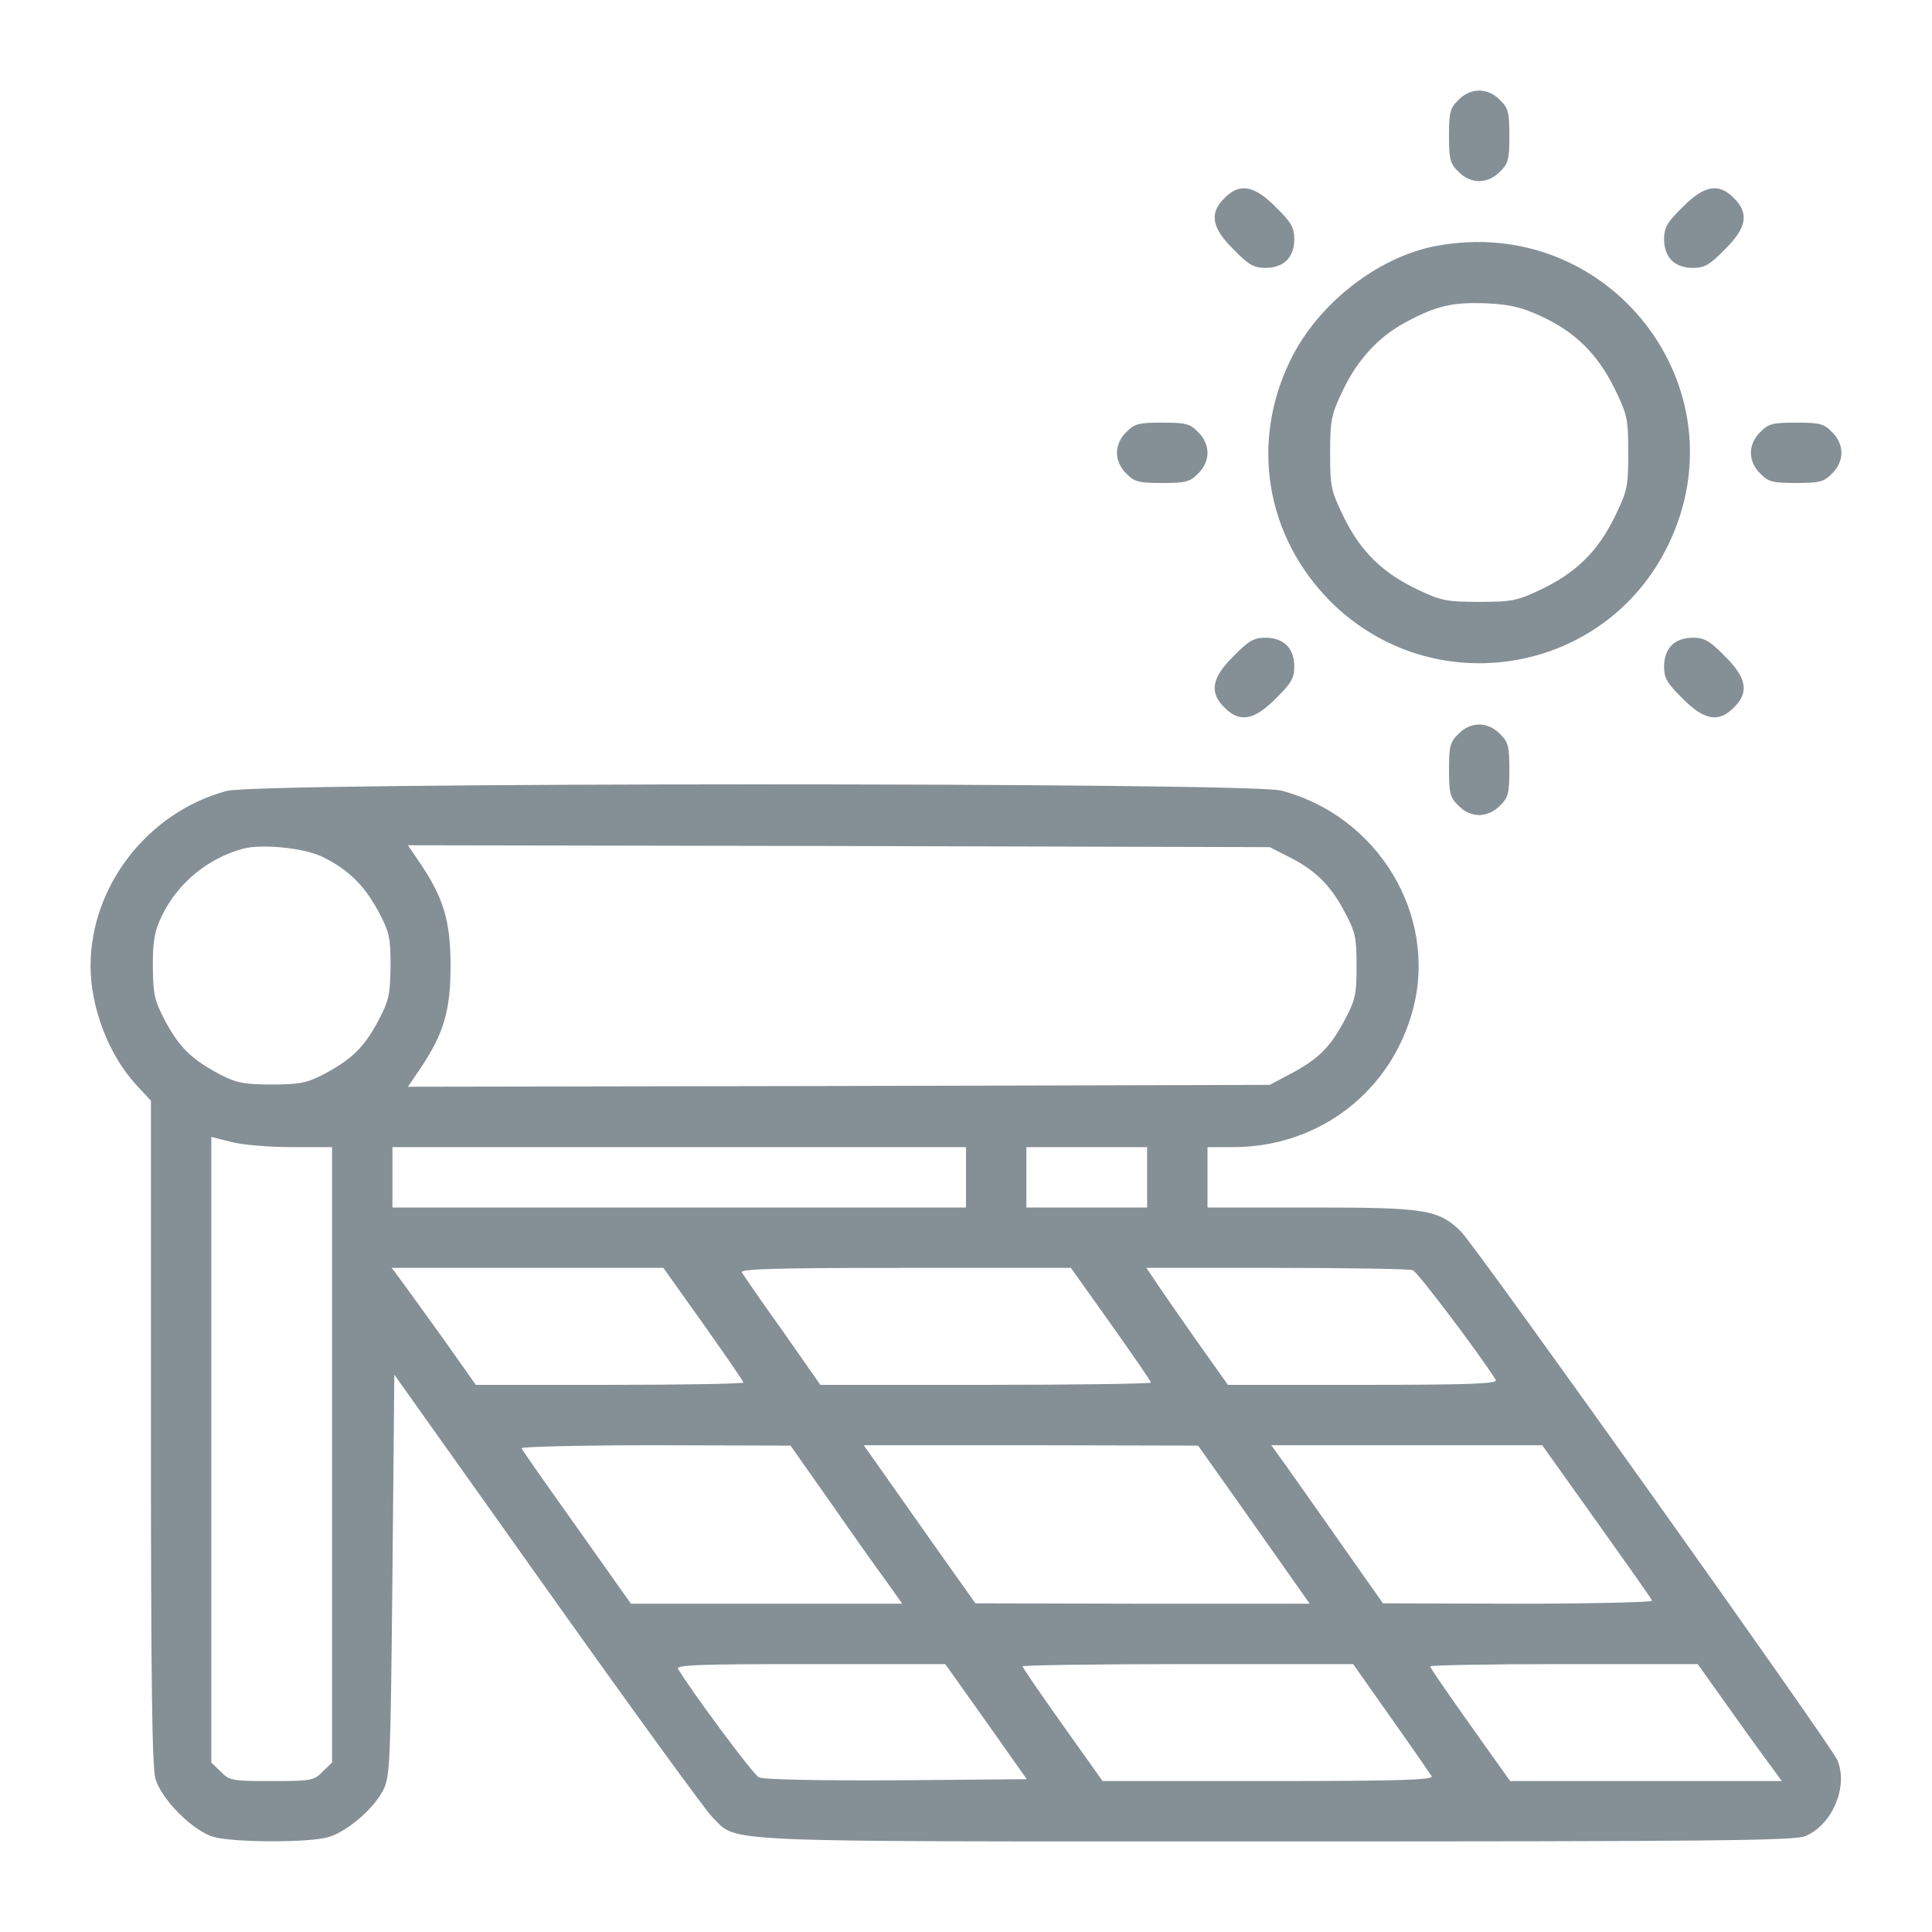 <svg width="560" height="560" viewBox="0 0 560 560" fill="none" xmlns="http://www.w3.org/2000/svg">
<path d="M422.734 28.984C420.328 31.281 420 32.594 420 39.375C420 46.156 420.328 47.469 422.734 49.766C424.375 51.516 426.672 52.5 428.75 52.5C430.828 52.5 433.125 51.516 434.766 49.766C437.172 47.469 437.5 46.156 437.5 39.375C437.5 32.594 437.172 31.281 434.766 28.984C433.125 27.234 430.828 26.25 428.75 26.25C426.672 26.25 424.375 27.234 422.734 28.984Z" fill="#858F96"/>
<path d="M354.922 57.422C350.438 61.797 351.203 66.063 357.547 72.297C361.922 76.781 363.453 77.656 366.844 77.656C369.359 77.656 371.547 76.891 372.969 75.469C374.391 74.047 375.156 71.859 375.156 69.344C375.156 65.953 374.281 64.422 369.797 60.047C363.563 53.703 359.297 52.938 354.922 57.422Z" fill="#858F96"/>
<path d="M487.703 60.047C483.219 64.422 482.344 65.953 482.344 69.344C482.344 71.859 483.109 74.047 484.531 75.469C485.953 76.891 488.141 77.656 490.656 77.656C494.047 77.656 495.578 76.781 499.953 72.297C506.297 66.063 507.062 61.797 502.578 57.422C498.203 52.938 493.938 53.703 487.703 60.047Z" fill="#858F96"/>
<path d="M416.172 71.312C399.329 74.484 381.829 88.156 373.954 104.563C362.36 128.406 366.954 155.531 385.657 174.344C415.407 203.984 465.282 195.672 483.547 157.938C505.641 112.328 466.375 61.797 416.172 71.312ZM446.688 91.656C456.641 96.25 462.985 102.594 467.907 112.438C471.735 120.313 471.954 121.297 471.954 131.25C471.954 141.203 471.735 142.188 467.907 150.063C462.985 160.016 456.641 166.141 446.469 170.953C439.797 174.125 438.157 174.453 428.75 174.453C419.344 174.453 417.704 174.125 411.032 170.953C400.86 166.141 394.516 160.016 389.594 150.063C385.766 142.188 385.547 141.203 385.547 131.359C385.547 121.844 385.875 120.203 389.047 113.531C393.422 104.234 399.657 97.453 407.86 93.188C416.391 88.594 421.204 87.5 431.157 87.938C437.829 88.266 441.219 89.141 446.688 91.656Z" fill="#858F96"/>
<path d="M326.484 125.234C324.734 126.875 323.75 129.172 323.75 131.25C323.75 133.328 324.734 135.625 326.484 137.266C328.781 139.672 330.094 140 336.875 140C343.656 140 344.969 139.672 347.266 137.266C349.016 135.625 350 133.328 350 131.25C350 129.172 349.016 126.875 347.266 125.234C344.969 122.828 343.656 122.5 336.875 122.5C330.094 122.5 328.781 122.828 326.484 125.234Z" fill="#858F96"/>
<path d="M510.234 125.234C508.484 126.875 507.5 129.172 507.5 131.25C507.5 133.328 508.484 135.625 510.234 137.266C512.531 139.672 513.844 140 520.625 140C527.406 140 528.719 139.672 531.016 137.266C532.766 135.625 533.75 133.328 533.75 131.25C533.75 129.172 532.766 126.875 531.016 125.234C528.719 122.828 527.406 122.5 520.625 122.5C513.844 122.5 512.531 122.828 510.234 125.234Z" fill="#858F96"/>
<path d="M357.547 190.203C351.203 196.438 350.438 200.703 354.922 205.078C359.297 209.563 363.563 208.797 369.797 202.453C374.281 198.078 375.156 196.547 375.156 193.156C375.156 190.641 374.391 188.453 372.969 187.031C371.547 185.609 369.359 184.844 366.844 184.844C363.453 184.844 361.922 185.719 357.547 190.203Z" fill="#858F96"/>
<path d="M484.531 187.031C483.109 188.453 482.344 190.641 482.344 193.156C482.344 196.547 483.219 198.078 487.703 202.453C493.938 208.797 498.203 209.563 502.578 205.078C507.062 200.703 506.297 196.438 499.953 190.203C495.578 185.719 494.047 184.844 490.656 184.844C488.141 184.844 485.953 185.609 484.531 187.031Z" fill="#858F96"/>
<path d="M422.734 212.734C420.328 215.031 420 216.344 420 223.125C420 229.906 420.328 231.219 422.734 233.516C424.375 235.266 426.672 236.25 428.75 236.25C430.828 236.25 433.125 235.266 434.766 233.516C437.172 231.219 437.5 229.906 437.5 223.125C437.5 216.344 437.172 215.031 434.766 212.734C433.125 210.984 430.828 210 428.75 210C426.672 210 424.375 210.984 422.734 212.734Z" fill="#858F96"/>
<path d="M65.734 229.25C42.875 235.375 26.25 256.813 26.25 280C26.25 292.031 31.5 305.813 39.484 314.453L43.75 319.047V415.078C43.75 487.266 44.078 512.203 45.062 515.594C46.812 521.609 55.891 530.688 61.906 532.438C67.703 534.078 89.797 534.188 95.375 532.438C100.734 530.797 108.5 524.125 111.125 518.766C113.094 514.938 113.203 510.453 113.75 456.531L114.297 398.453L158.594 460.797C182.984 495.141 204.531 524.781 206.5 526.75C214.156 534.188 204.312 533.75 369.906 533.75C495.469 533.75 520.188 533.531 523.25 532.219C531.125 528.938 535.828 517.781 532.547 510.125C530.359 505.313 427.875 361.375 423.5 357C416.938 350.547 413.219 350 379.859 350H350V341.25V332.5H357.438C382.375 332.5 403.375 316.313 409.609 292.359C416.719 265.125 399.328 236.469 371.328 229.141C361.922 226.734 74.922 226.734 65.734 229.25ZM93.078 248.172C100.625 251.781 105.328 256.266 109.484 263.813C112.875 270.156 113.203 271.469 113.203 280C113.094 288.422 112.766 289.953 109.484 296.188C105.328 303.844 101.828 307.125 93.625 311.5C88.922 313.906 86.625 314.344 78.75 314.344C70.875 314.344 68.578 313.906 63.875 311.5C55.672 307.125 52.172 303.844 48.016 296.188C44.734 289.953 44.406 288.422 44.297 280C44.297 272.344 44.844 269.719 47.031 265.234C51.625 255.828 60.484 248.609 70.547 245.984C75.906 244.563 87.828 245.766 93.078 248.172ZM372.969 248.063C380.844 251.891 385.438 256.266 389.484 263.813C392.875 270.156 393.203 271.469 393.203 280C393.203 288.531 392.875 289.844 389.484 296.188C385.328 303.844 381.938 307.125 373.625 311.5L368.047 314.453L243.141 314.781L118.234 315L121.953 309.531C128.625 299.578 130.594 292.906 130.594 280C130.594 267.094 128.625 260.422 121.953 250.469L118.234 245L243.141 245.219L368.047 245.547L372.969 248.063ZM84.438 332.5H96.25V421.641V510.891L93.516 513.516C91 516.141 90.125 516.25 78.75 516.25C67.375 516.25 66.5 516.141 63.984 513.516L61.25 510.891V420.219V329.547L66.938 330.969C70.109 331.844 77.984 332.5 84.438 332.5ZM280 341.25V350H196.875H113.75V341.25V332.5H196.875H280V341.25ZM332.5 341.25V350H315H297.5V341.25V332.5H315H332.5V341.25ZM203.875 383.797C210.219 392.766 215.469 400.313 215.469 400.75C215.469 401.078 198.078 401.406 176.75 401.406H137.922L128.406 387.953C123.156 380.625 117.578 372.969 116.156 371L113.531 367.5H152.906H192.281L203.875 383.797ZM322 383.797C328.344 392.766 333.594 400.313 333.594 400.75C333.594 401.078 312.047 401.406 285.688 401.406H237.781L226.844 385.766C220.719 377.234 215.469 369.578 215.031 368.813C214.375 367.828 224.219 367.5 262.391 367.5H310.406L322 383.797ZM409.5 368.156C410.922 368.703 429.406 393.203 433.562 399.984C434.219 401.078 426.234 401.406 395.172 401.406H355.906L346.062 387.516C340.703 379.859 335.453 372.313 334.359 370.563L332.281 367.5H370.016C390.797 367.5 408.625 367.828 409.5 368.156ZM240.844 435.641C247.188 444.828 254.516 455.109 257.031 458.5L261.516 464.844H222.25H182.875L167.234 442.75C158.594 430.609 151.375 420.328 151.156 419.781C150.938 419.344 168.438 418.906 189.984 418.906L229.141 419.016L240.844 435.641ZM358.203 434.438C364.219 442.969 371.547 453.359 374.391 457.406L379.641 464.844H331.188L282.734 464.734L271.797 449.313C265.781 440.781 258.453 430.391 255.609 426.344L250.359 418.906H298.812L347.266 419.016L358.203 434.438ZM462.766 441C471.406 453.141 478.734 463.422 478.844 463.969C479.062 464.406 461.562 464.844 440.016 464.844L400.859 464.734L389.156 448.109C382.703 438.922 375.484 428.641 372.969 425.141L368.484 418.906H407.75H447.016L462.766 441ZM285.797 498.969L297.609 515.703L259.766 516.031C236.469 516.141 221.156 515.813 219.953 515.156C218.312 514.391 200.812 490.766 196.547 483.766C195.781 482.563 202.781 482.344 234.828 482.344H273.984L285.797 498.969ZM403.156 497.875C409.281 506.516 414.531 514.172 414.969 514.828C415.625 515.922 405.781 516.25 367.609 516.25H319.594L308 499.953C301.656 490.984 296.406 483.438 296.406 483C296.406 482.672 317.953 482.344 344.312 482.344H392.219L403.156 497.875ZM501.594 495.688C506.844 503.125 512.422 510.781 513.844 512.641L516.469 516.25H477.094H437.719L426.125 499.953C419.781 490.984 414.531 483.438 414.531 483C414.531 482.672 431.922 482.344 453.25 482.344H492.078L501.594 495.688Z" fill="#858F96"/>
</svg>
